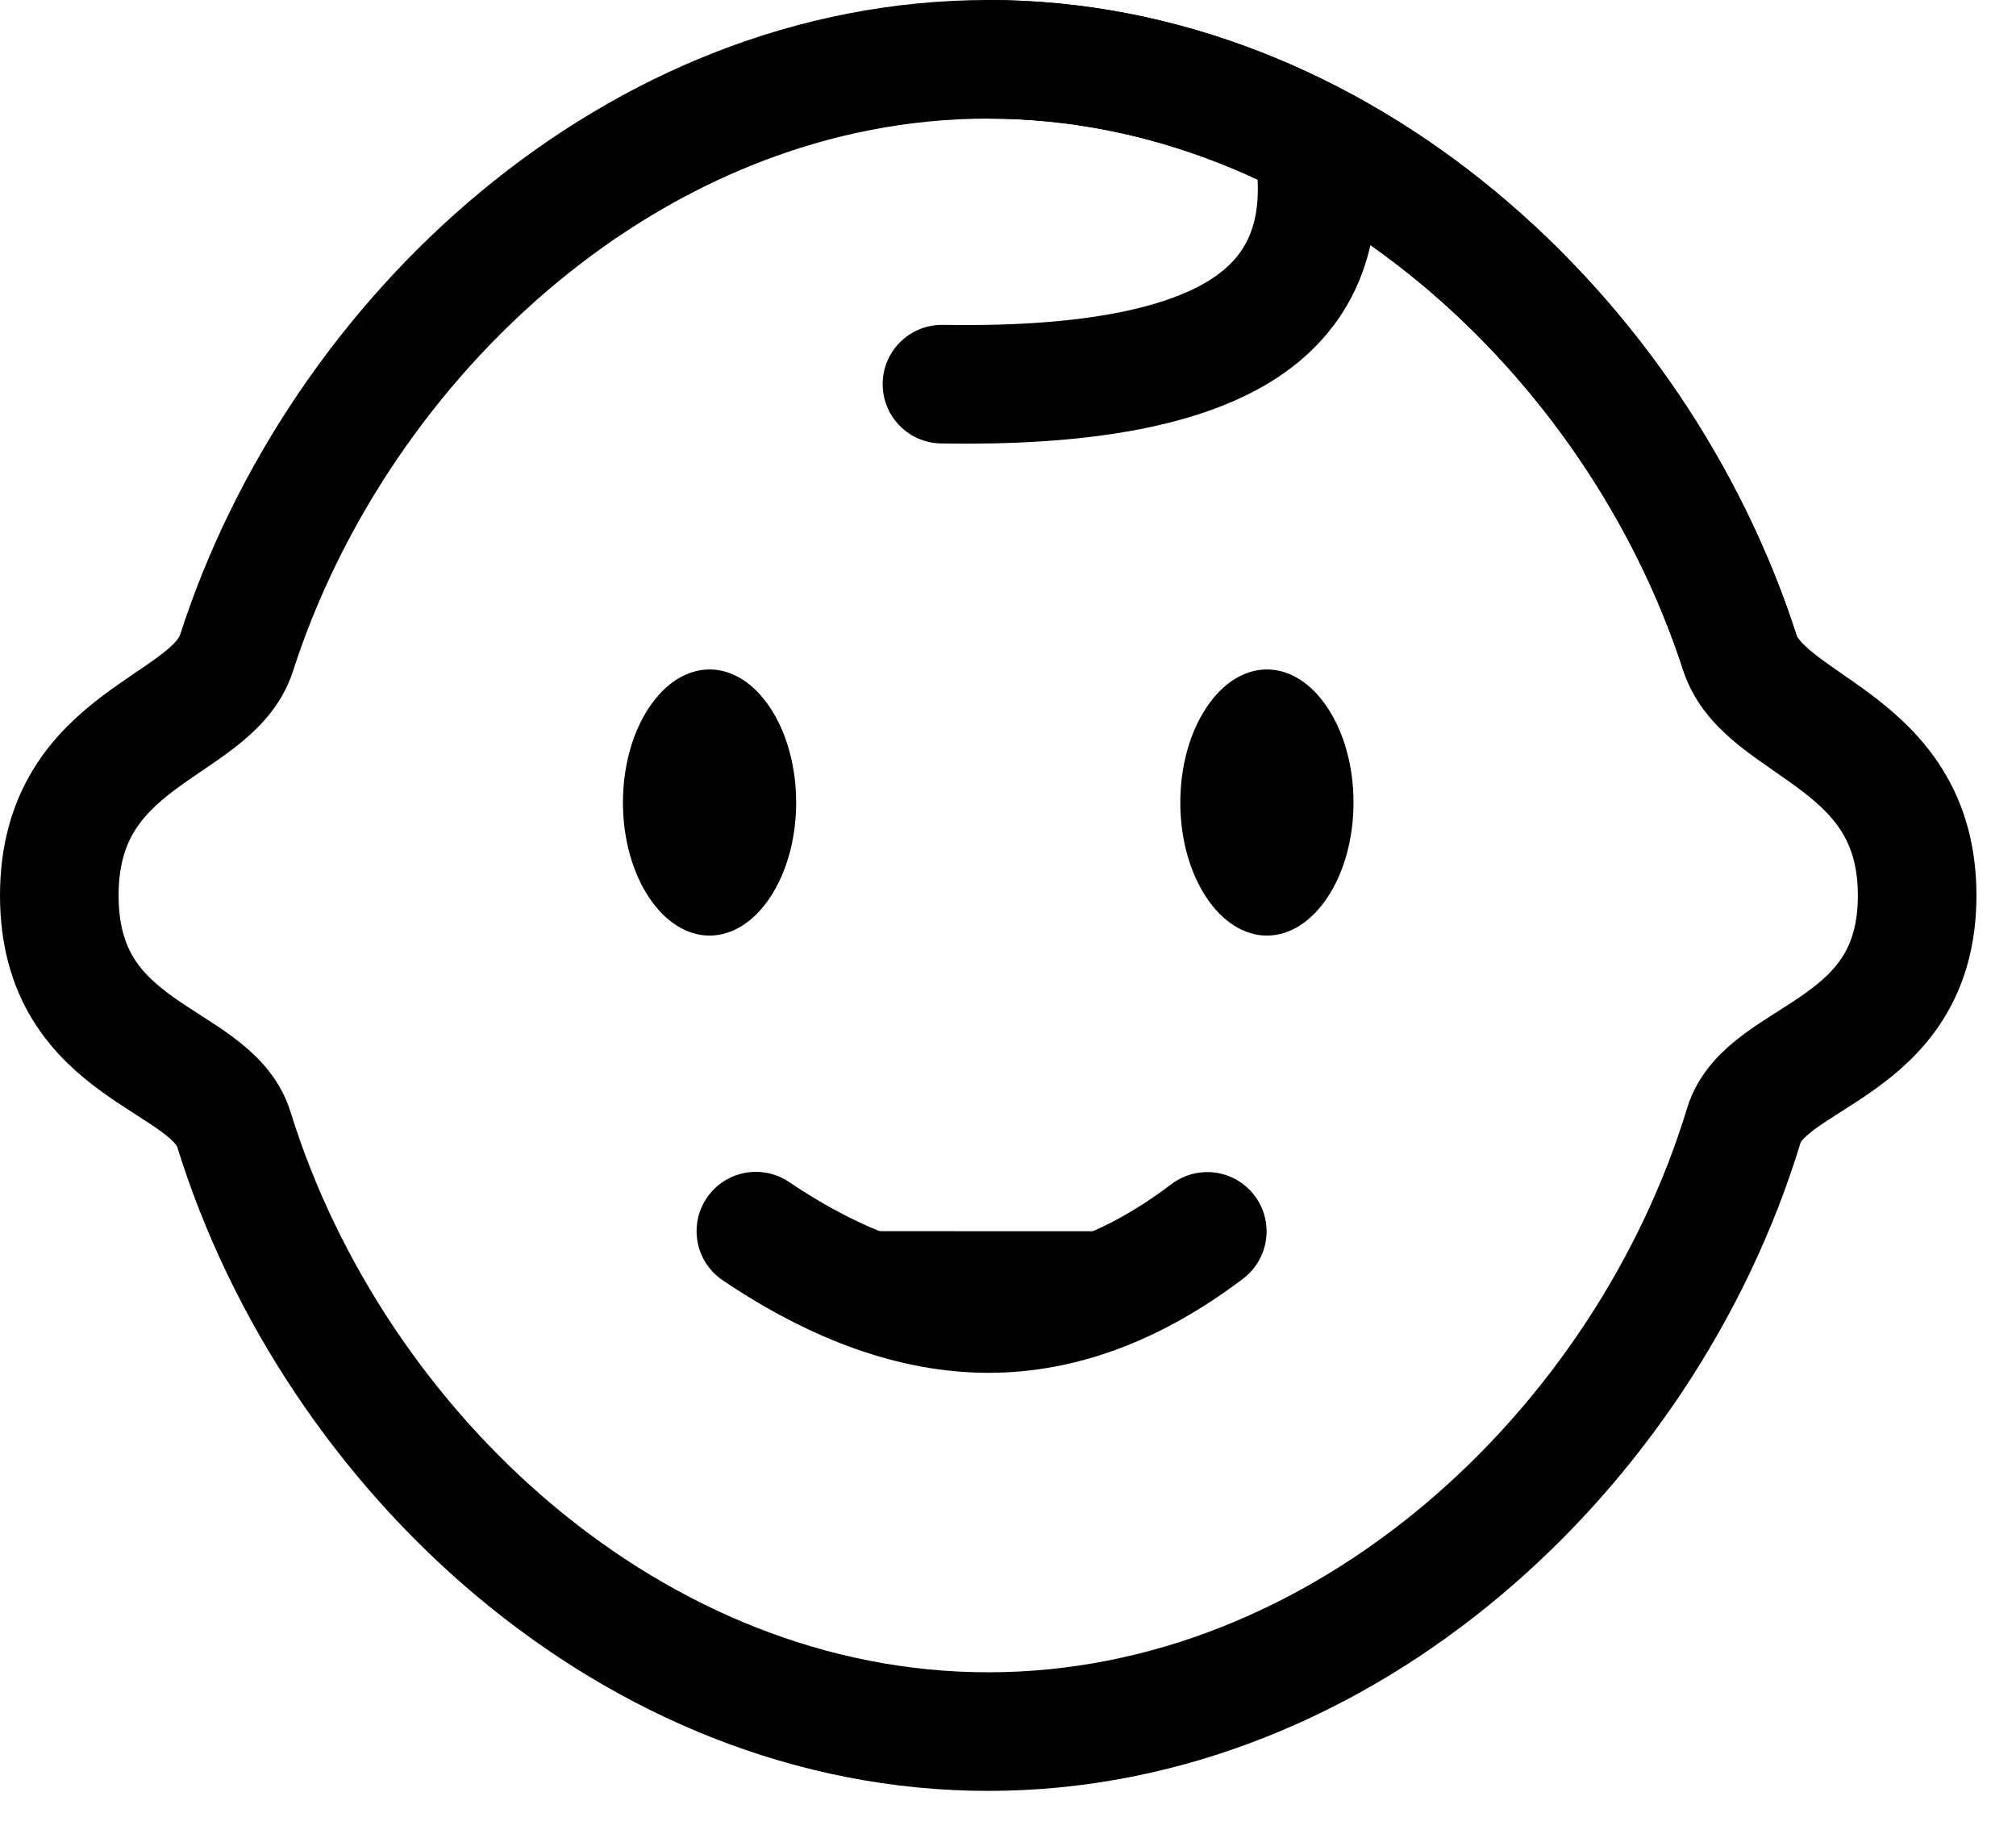 <?xml version="1.0" encoding="UTF-8"?>
<svg xmlns="http://www.w3.org/2000/svg" width="34" height="31" viewBox="0 0 34 31" fill="none">
  <path d="M16.667 29.2C22.671 29.2 27.747 24.443 29.409 18.981C29.782 17.753 32.333 17.753 32.333 15.1C32.333 12.447 29.758 12.294 29.342 11.004C27.613 5.654 22.591 1 16.667 1C10.738 1 5.714 5.657 3.989 11.012C3.574 12.301 1 12.401 1 15.1C1 17.799 3.558 17.799 3.945 19.047C5.627 24.474 10.686 29.2 16.667 29.2Z" stroke="black" stroke-width="2"></path>
  <path d="M29.342 11.004C27.614 5.654 22.592 1 16.667 1" stroke="black" stroke-width="2" stroke-linecap="round"></path>
  <path d="M13.177 13.533C13.177 14.121 13.018 14.638 12.778 14.997C12.537 15.359 12.243 15.527 11.966 15.527C11.69 15.527 11.397 15.359 11.155 14.997C10.915 14.638 10.756 14.121 10.756 13.533C10.756 12.945 10.915 12.428 11.155 12.069C11.397 11.707 11.69 11.539 11.966 11.539C12.243 11.539 12.537 11.707 12.778 12.069C13.018 12.428 13.177 12.945 13.177 13.533ZM22.577 13.533C22.577 14.121 22.418 14.638 22.178 14.997C21.937 15.359 21.643 15.527 21.366 15.527C21.09 15.527 20.796 15.359 20.555 14.997C20.315 14.638 20.156 14.121 20.156 13.533C20.156 12.945 20.315 12.428 20.555 12.069C20.796 11.707 21.09 11.539 21.366 11.539C21.643 11.539 21.937 11.707 22.178 12.069C22.418 12.428 22.577 12.945 22.577 13.533Z" fill="black" stroke="black" stroke-width="0.5"></path>
  <path fill-rule="evenodd" clip-rule="evenodd" d="M12.748 20.76C14.123 21.686 15.431 22.148 16.672 22.148C17.913 22.148 19.143 21.687 20.361 20.763" fill="black"></path>
  <path d="M12.748 20.761C14.123 21.687 15.431 22.15 16.672 22.15C17.913 22.15 19.143 21.688 20.361 20.765M22.169 2.566C22.36 3.944 21.94 4.95 20.91 5.585C19.879 6.22 18.204 6.518 15.886 6.478" stroke="black" stroke-width="2" stroke-linecap="round"></path>
</svg>
